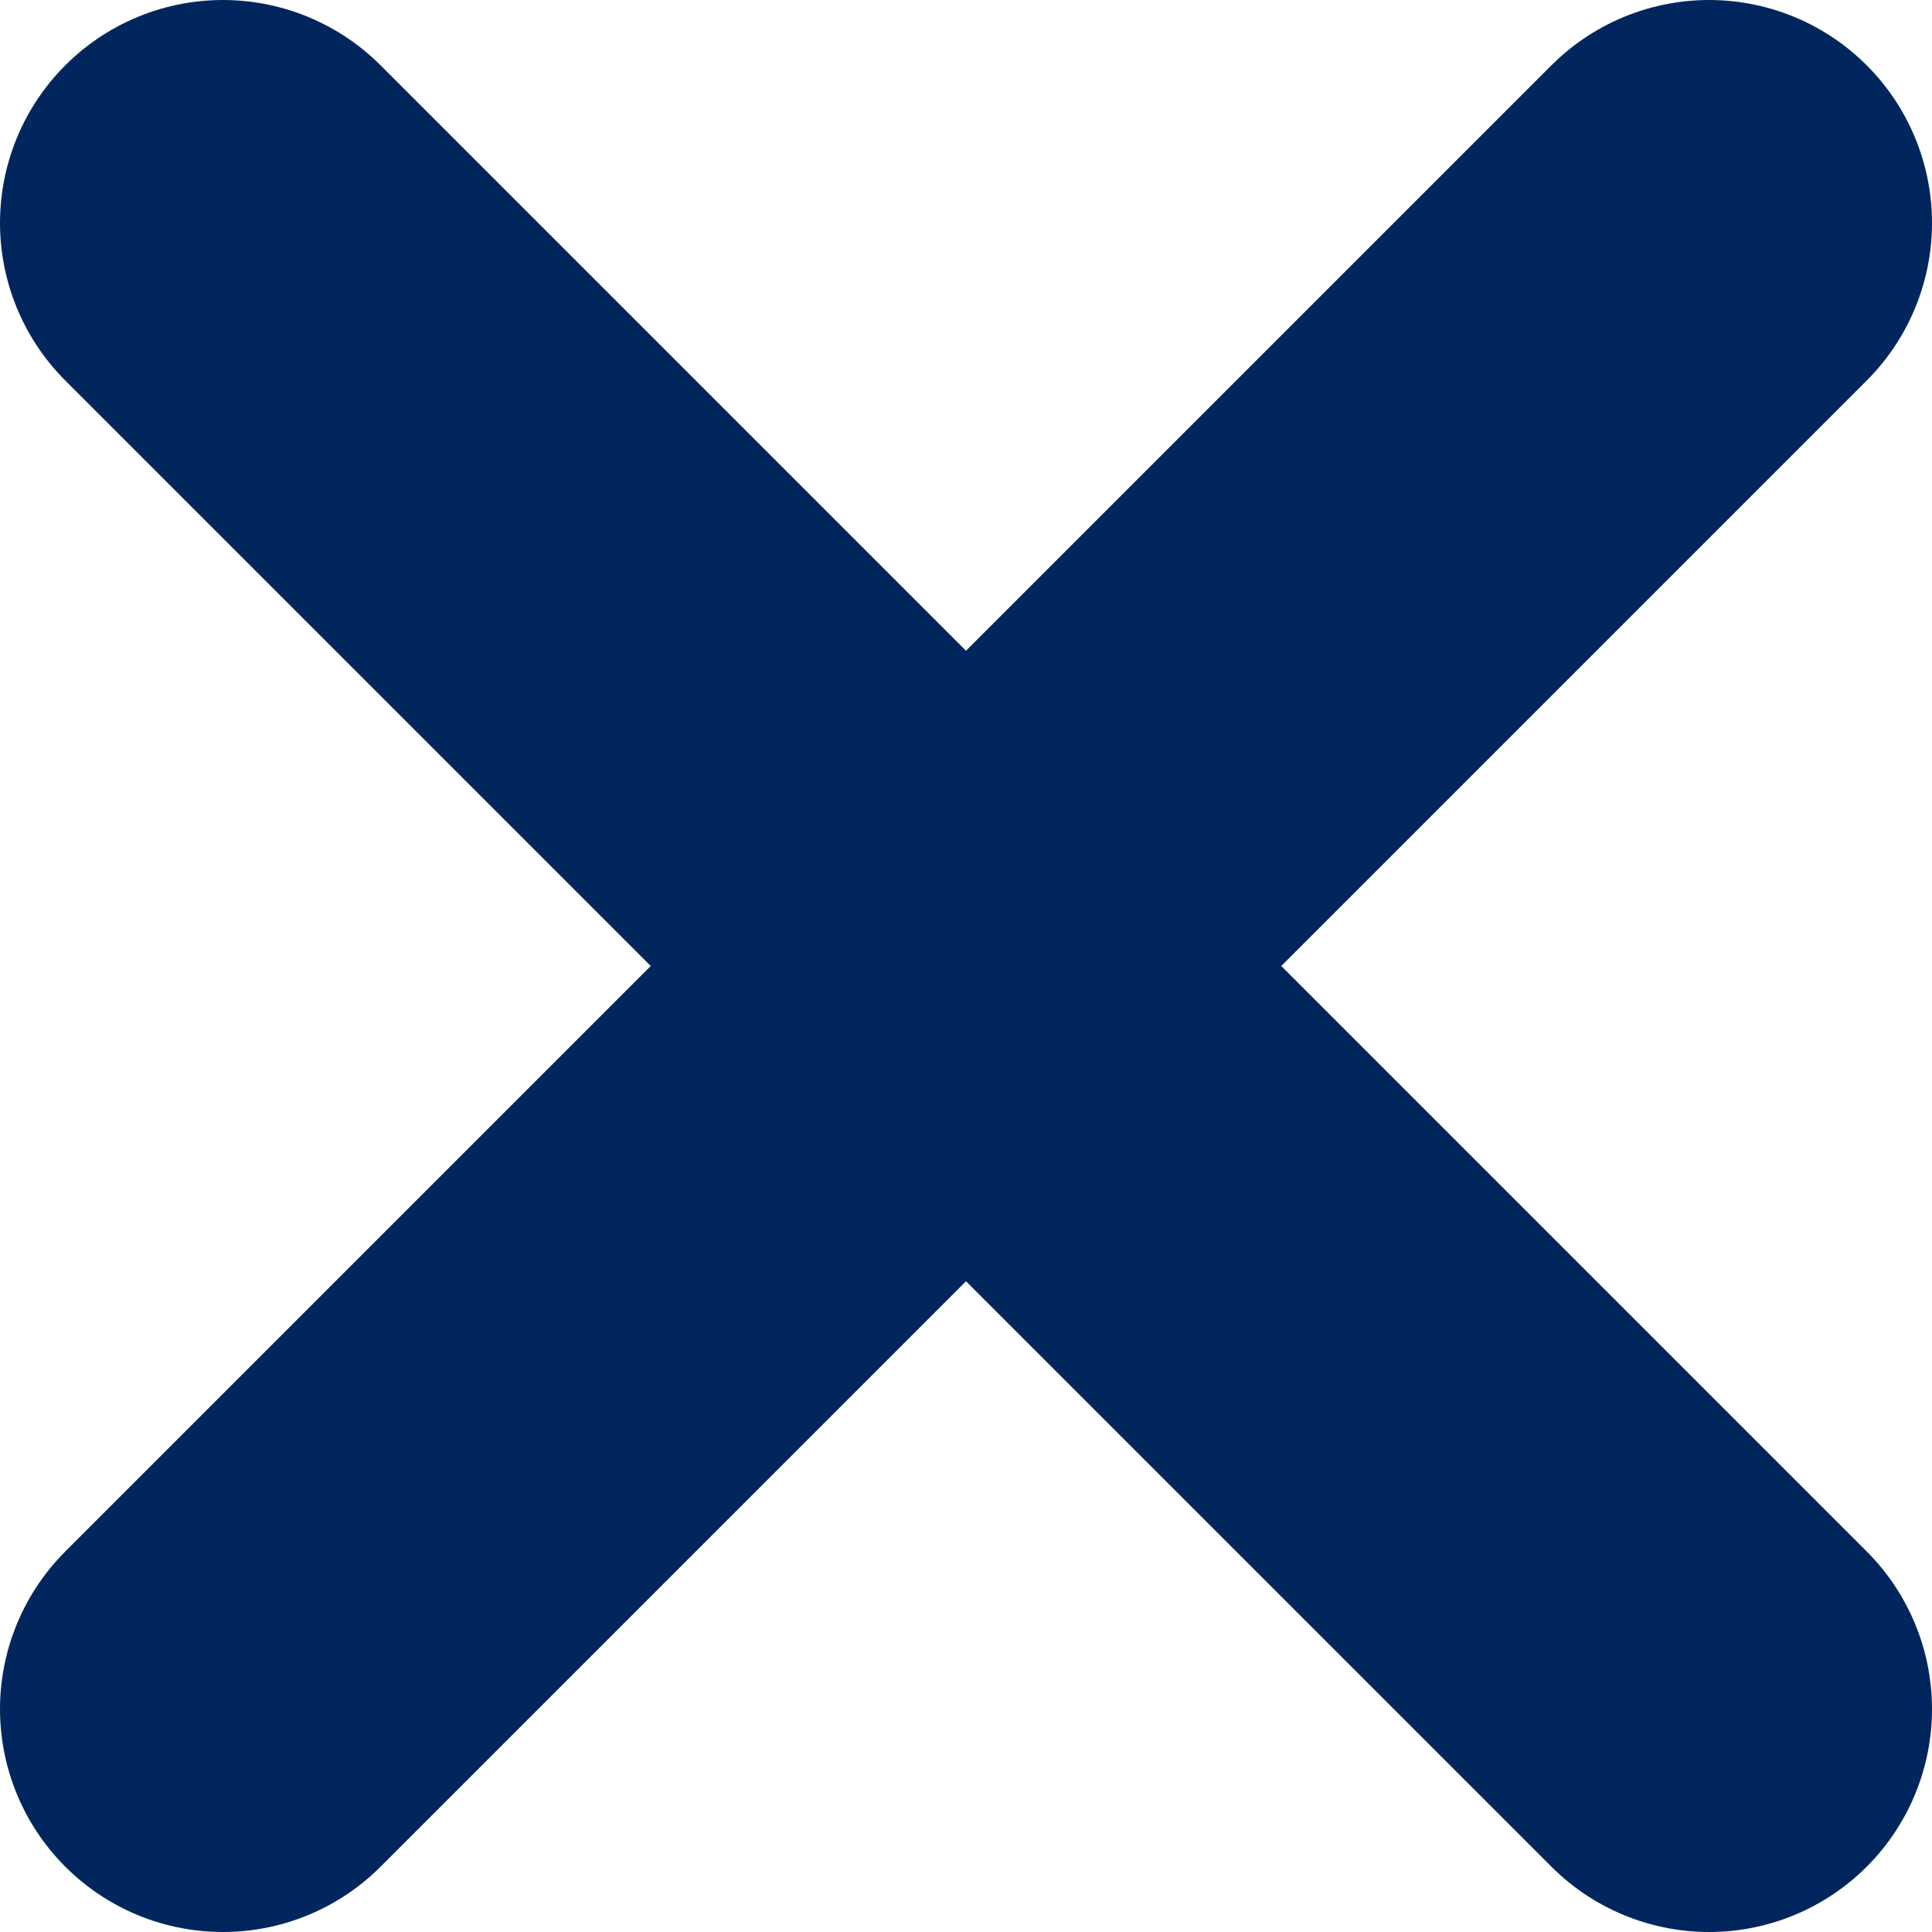 <svg xmlns="http://www.w3.org/2000/svg" viewBox="0 0 13 13"><g fill="none" stroke="#00265D" stroke-width="3" stroke-linecap="round" stroke-miterlimit="10"><path d="M1.5 1.5l10 10M1.5 11.5l10-10"/></g></svg>
